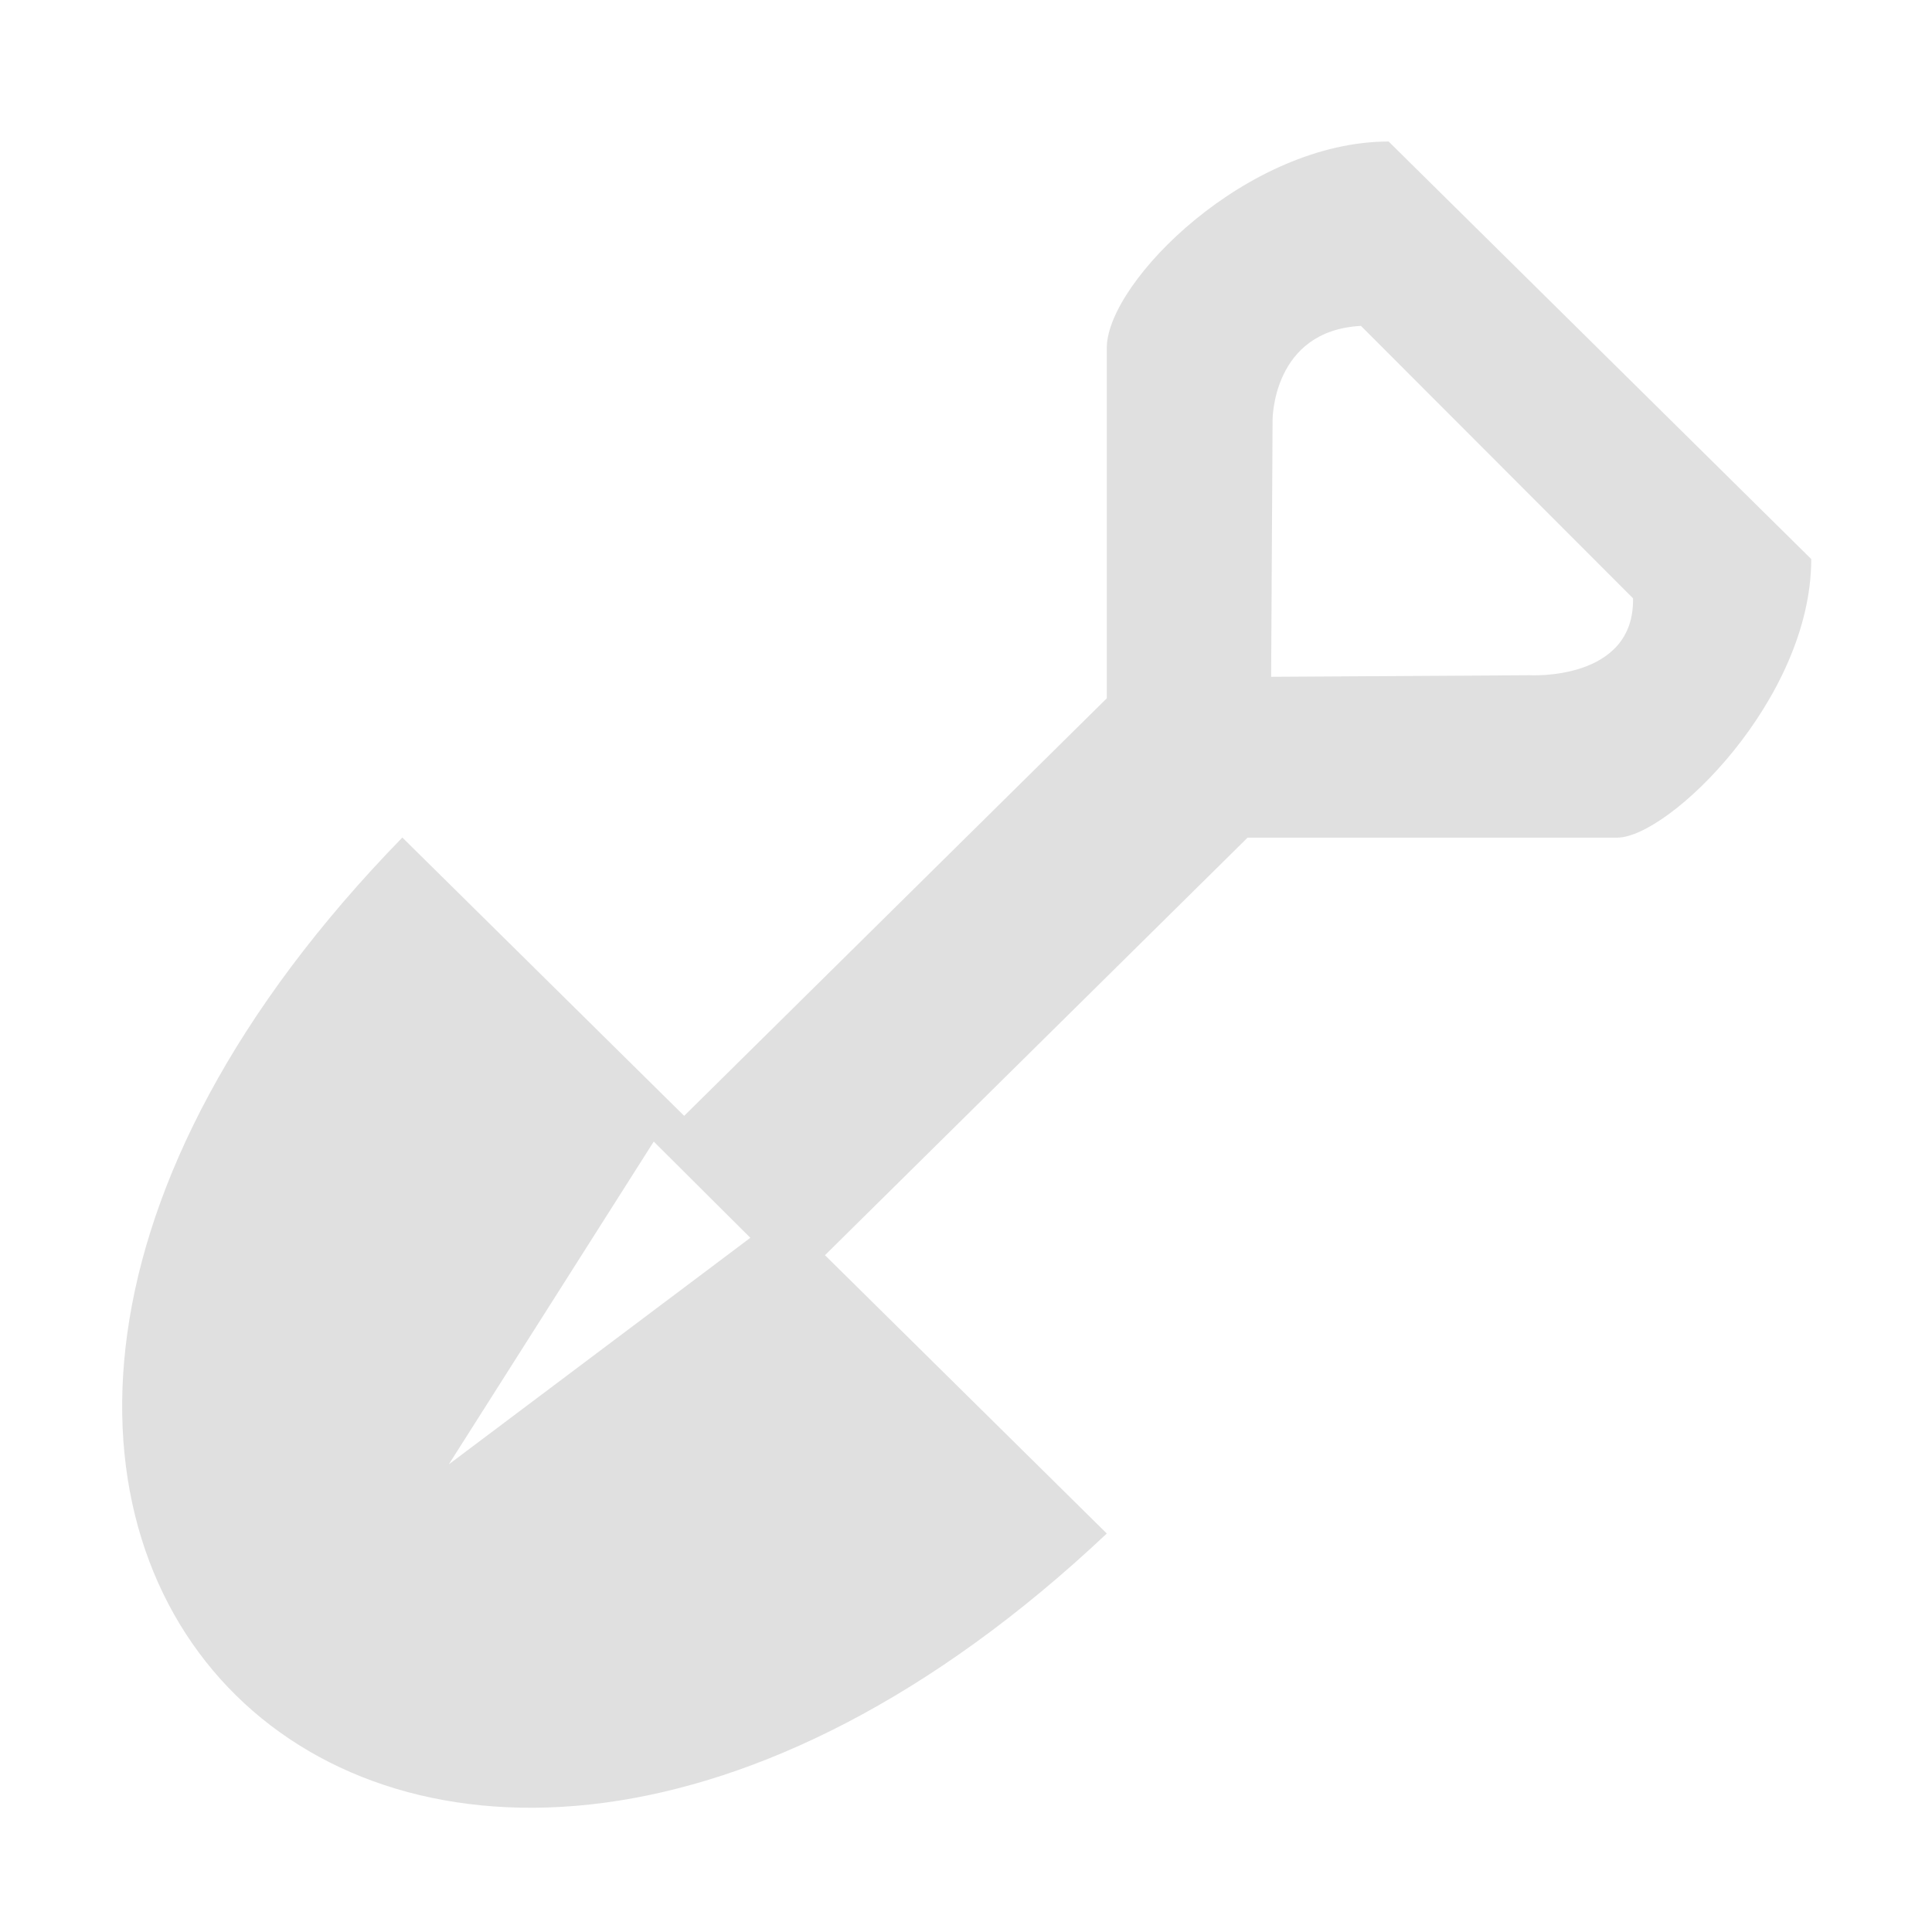 <?xml version="1.0" encoding="UTF-8" standalone="no"?>
<svg
   xmlns:dc="http://purl.org/dc/elements/1.1/"
   xmlns:cc="http://creativecommons.org/ns#"
   xmlns:rdf="http://www.w3.org/1999/02/22-rdf-syntax-ns#"
   xmlns:svg="http://www.w3.org/2000/svg"
   xmlns="http://www.w3.org/2000/svg"
   xmlns:sodipodi="http://sodipodi.sourceforge.net/DTD/sodipodi-0.dtd"
   xmlns:inkscape="http://www.inkscape.org/namespaces/inkscape"
   width="16"
   height="16"
   version="1.1"
   viewBox="0 0 16 16"
   id="svg2"
   inkscape:version="0.91 r13725"
   sodipodi:docname="icon_heightmap_mask.svg">
  <defs
     id="defs10" />
  <sodipodi:namedview
     pagecolor="#ffffff"
     bordercolor="#666666"
     borderopacity="1"
     objecttolerance="10"
     gridtolerance="10"
     guidetolerance="10"
     inkscape:pageopacity="0"
     inkscape:pageshadow="2"
     inkscape:window-width="1589"
     inkscape:window-height="856"
     id="namedview8"
     showgrid="true"
     inkscape:snap-grids="true"
     inkscape:snap-global="true"
     inkscape:snap-bbox="false"
     inkscape:snap-page="true"
     inkscape:object-nodes="true"
     inkscape:zoom="32"
     inkscape:cx="6.8076485"
     inkscape:cy="7.7003818"
     inkscape:window-x="137"
     inkscape:window-y="97"
     inkscape:window-maximized="0"
     inkscape:current-layer="svg2">
    <inkscape:grid
       type="xygrid"
       id="grid4142" />
  </sodipodi:namedview>
  <path
     style="fill:#e0e0e0;fill-opacity:0.996;fill-rule:evenodd;stroke:none;stroke-width:1px;stroke-linecap:butt;stroke-linejoin:miter;stroke-opacity:1"
     d="m 11.5,1.172 c -1.167,0 -2.321,1.153 -2.334,1.7 l 0,2.911 -3.5,3.458 -2.334,-2.305 c -5.615,5.764 0,11.263 5.834,5.764 l -2.334,-2.305 3.5,-3.458 3.062,0 C 13.82,6.935 15,5.792 15,4.63 Z m -0.961,2.305 c 0,0 -0.003,-0.74 0.732,-0.778 l 2.253,2.256 c 0.013,0.688 -0.857,0.637 -0.857,0.637 l -2.14,0.013 z m -5.125,5.977 0.8,0.797 -2.497,1.876 z"
     id="path4134"
     inkscape:connector-curvature="0"
     sodipodi:nodetypes="ccccccccccccccccccccc" />
</svg>
